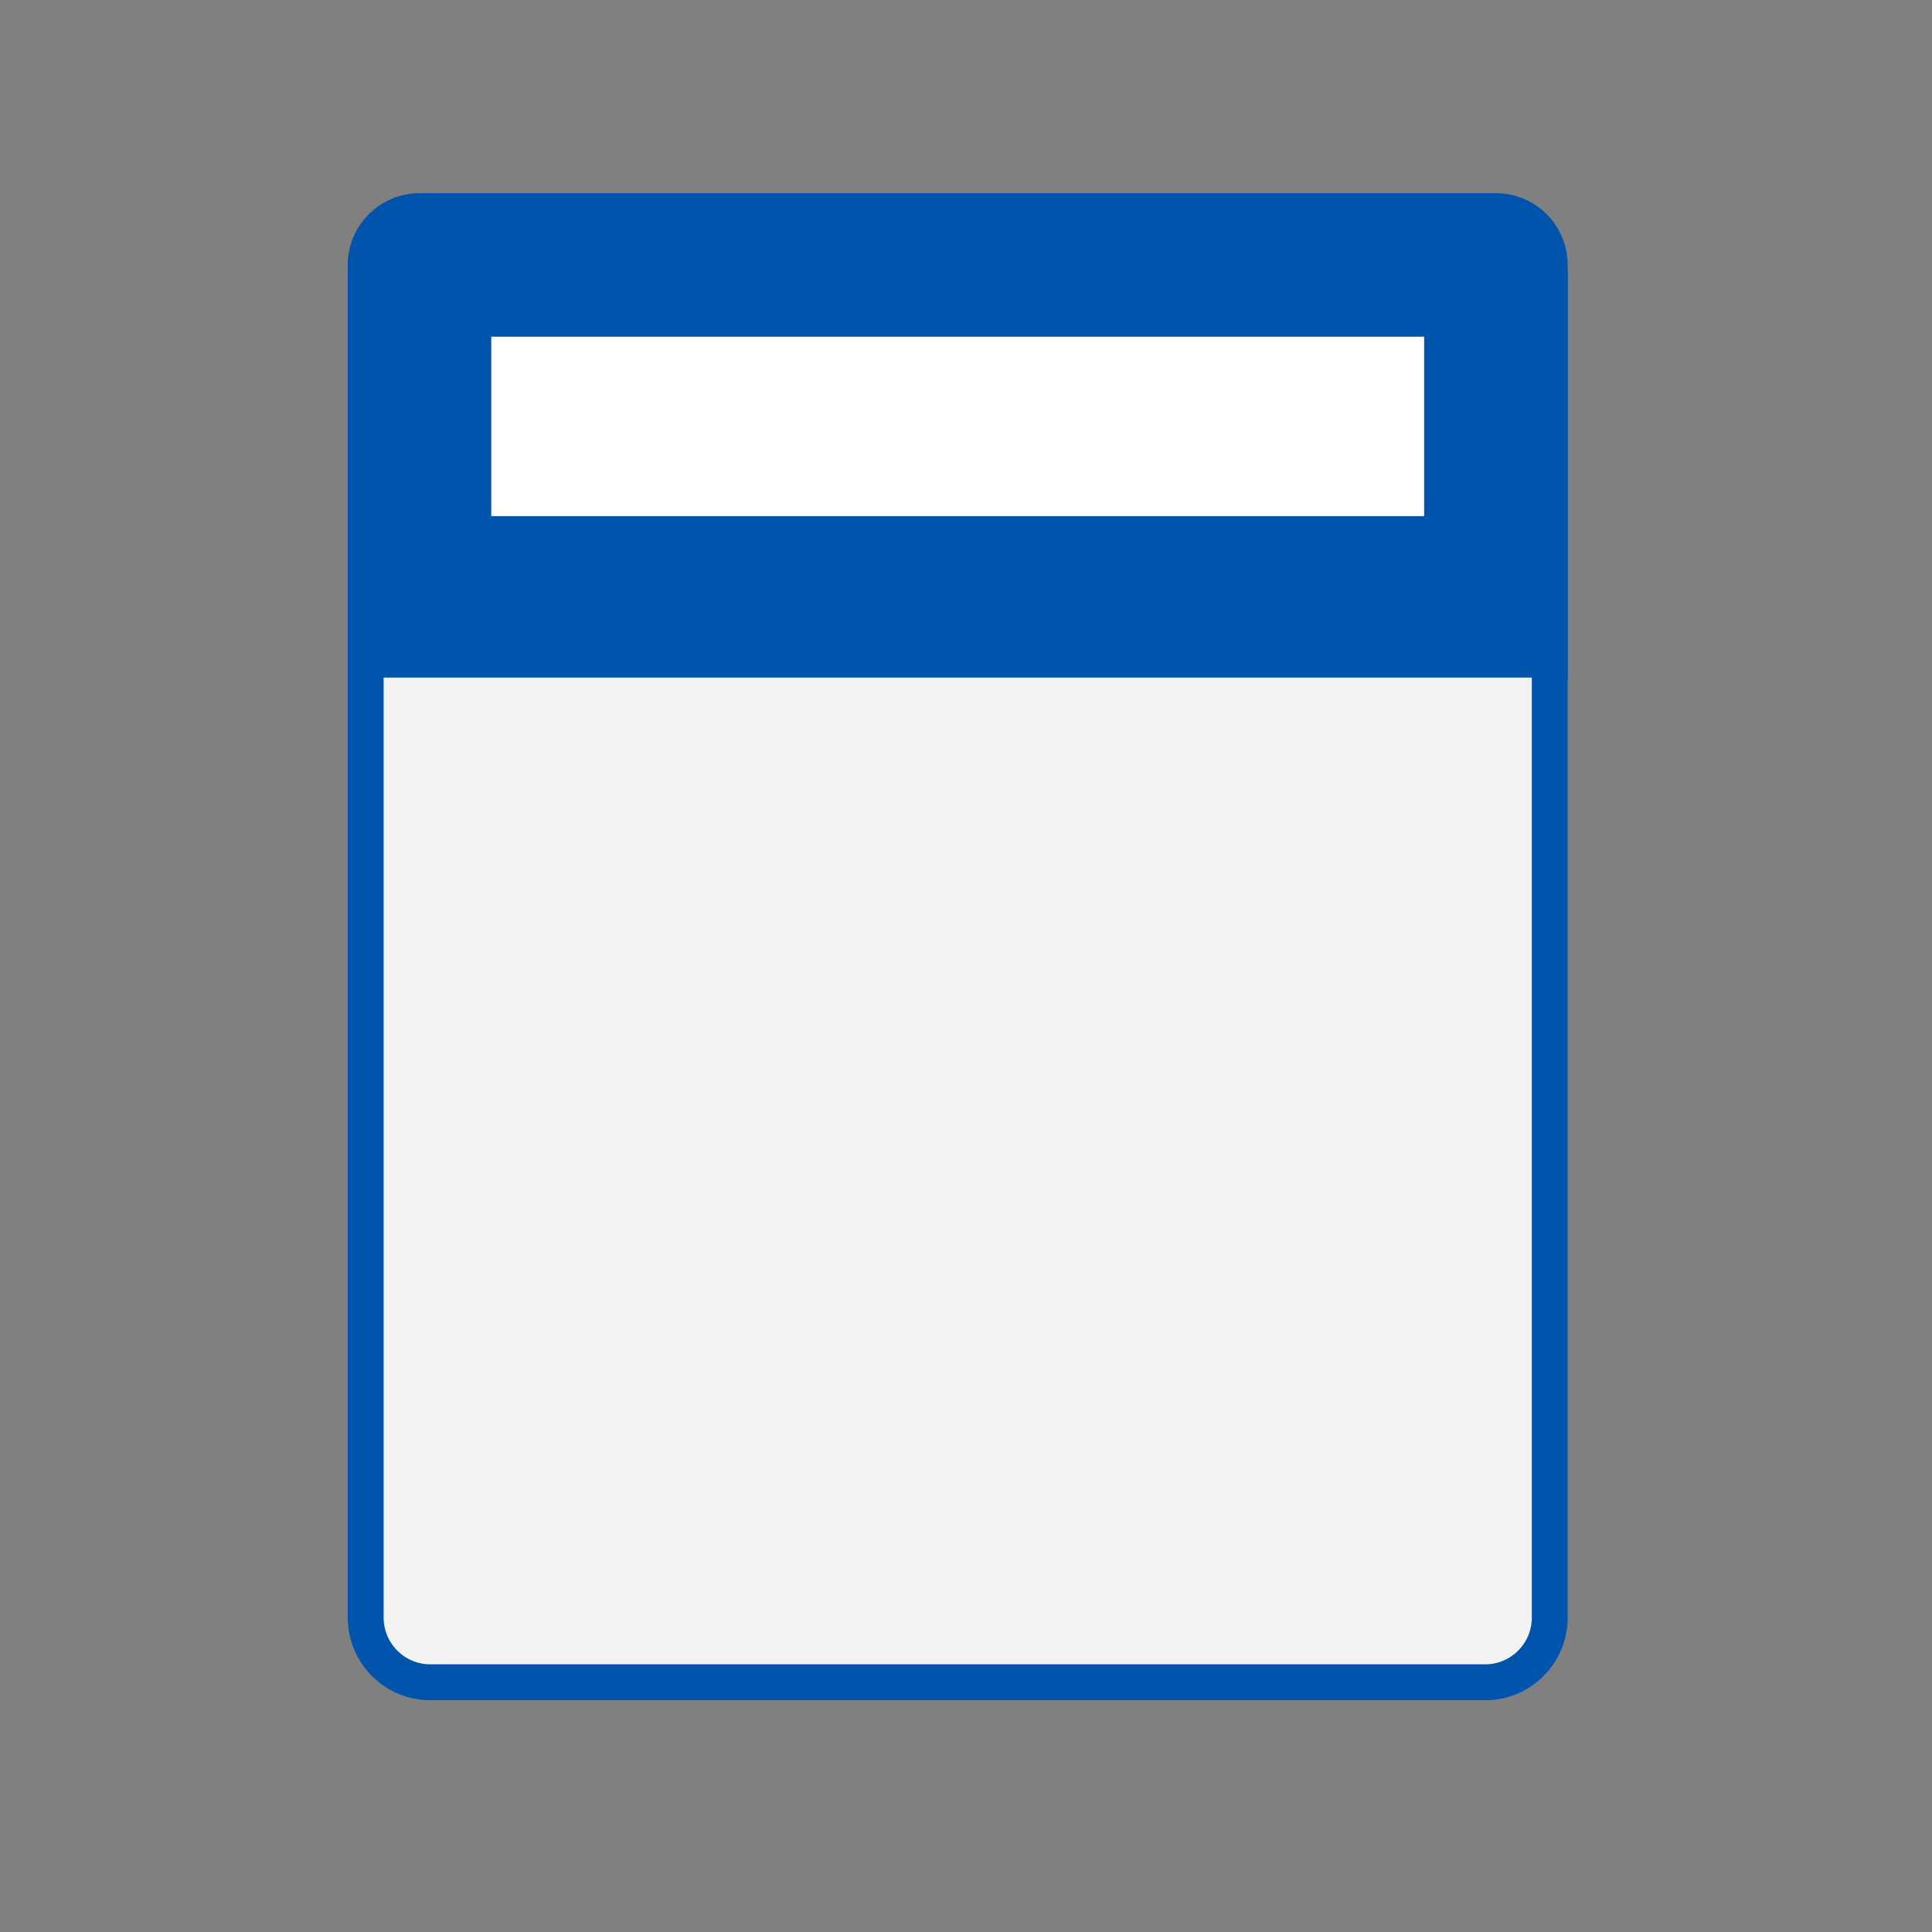 <svg fill="none" height="50" viewBox="0 0 50 50" width="50" xmlns="http://www.w3.org/2000/svg" xmlns:xlink="http://www.w3.org/1999/xlink"><rect x="0" y="0" width="50" height="50" fill="#808080" stroke="none"/><mask id="a" fill="#fff"><rect fill="#fff" height="3.714" rx=".464" width="4.643" x="12.714" y="20.321"/></mask><mask id="b" fill="#fff"><rect fill="#fff" height="3.714" rx=".464" width="4.643" x="12.714" y="25.893"/></mask><mask id="c" fill="#fff"><rect fill="#fff" height="3.714" rx=".464" width="4.643" x="12.714" y="31.464"/></mask><mask id="d" fill="#fff"><rect fill="#fff" height="3.714" rx=".464" width="4.643" x="12.714" y="37.036"/></mask><mask id="e" fill="#fff"><rect fill="#fff" height="3.714" rx=".464" width="4.643" x="32.214" y="20.321"/></mask><mask id="f" fill="#fff"><rect fill="#fff" height="3.714" rx=".464" width="4.643" x="32.214" y="25.893"/></mask><mask id="g" fill="#fff"><rect fill="#fff" height="3.714" rx=".464" width="4.643" x="25.714" y="20.321"/></mask><mask id="h" fill="#fff"><rect fill="#fff" height="3.714" rx=".464" width="4.643" x="25.714" y="25.893"/></mask><mask id="i" fill="#fff"><rect fill="#fff" height="3.714" rx=".464" width="4.643" x="25.714" y="31.464"/></mask><mask id="j" fill="#fff"><rect fill="#fff" height="9.286" rx=".464" width="4.643" x="32.214" y="31.464"/></mask><mask id="k" fill="#fff"><rect fill="#fff" height="3.714" rx=".464" width="4.643" x="25.714" y="37.036"/></mask><mask id="l" fill="#fff"><rect fill="#fff" height="3.714" rx=".464" width="4.643" x="19.214" y="20.321"/></mask><mask id="m" fill="#fff"><rect fill="#fff" height="3.714" rx=".464" width="4.643" x="19.214" y="25.893"/></mask><mask id="n" fill="#fff"><rect fill="#fff" height="3.714" rx=".464" width="4.643" x="19.214" y="31.464"/></mask><mask id="o" fill="#fff"><rect fill="#fff" height="3.714" rx=".464" width="4.643" x="19.214" y="37.036"/></mask><path d="m11.134 5.464h27.304c.921 0 1.67.75 1.67 1.675v34.723c0 .925-.749 1.675-1.67 1.675h-27.304c-.921 0-1.67-.75-1.67-1.675v-34.723c0-.925.749-1.675 1.67-1.675z" fill="#fff" fill-opacity=".9" stroke="#0054ac" stroke-width=".929"/><path d="m9 6.857c0-1.026.831-1.857 1.857-1.857h27.857c1.026 0 1.857.831 1.857 1.857v10.679h-31.571z" fill="#0054ac"/><path d="m36.857 8.714h-24.143v4.643h24.143z" fill="#fff"/><g stroke="#0054ac" stroke-width="1.857"><rect fill="#91aff2" height="3.714" mask="url(#a)" rx=".464" width="4.643" x="12.714" y="20.321"/><rect fill="#91aff2" height="3.714" mask="url(#b)" rx=".464" width="4.643" x="12.714" y="25.893"/><rect fill="#91aff2" height="3.714" mask="url(#c)" rx=".464" width="4.643" x="12.714" y="31.464"/><rect fill="#91aff2" height="3.714" mask="url(#d)" rx=".464" width="4.643" x="12.714" y="37.036"/><rect fill="#91aff2" height="3.714" mask="url(#e)" rx=".464" width="4.643" x="32.214" y="20.321"/><rect fill="#91aff2" height="3.714" mask="url(#f)" rx=".464" width="4.643" x="32.214" y="25.893"/><rect fill="#91aff2" height="3.714" mask="url(#g)" rx=".464" width="4.643" x="25.714" y="20.321"/><rect fill="#91aff2" height="3.714" mask="url(#h)" rx=".464" width="4.643" x="25.714" y="25.893"/><rect fill="#91aff2" height="3.714" mask="url(#i)" rx=".464" width="4.643" x="25.714" y="31.464"/><rect fill="#0054ac" height="9.286" mask="url(#j)" rx=".464" width="4.643" x="32.214" y="31.464"/><rect fill="#91aff2" height="3.714" mask="url(#k)" rx=".464" width="4.643" x="25.714" y="37.036"/><rect fill="#91aff2" height="3.714" mask="url(#l)" rx=".464" width="4.643" x="19.214" y="20.321"/><rect fill="#91aff2" height="3.714" mask="url(#m)" rx=".464" width="4.643" x="19.214" y="25.893"/><rect fill="#91aff2" height="3.714" mask="url(#n)" rx=".464" width="4.643" x="19.214" y="31.464"/><rect fill="#91aff2" height="3.714" mask="url(#o)" rx=".464" width="4.643" x="19.214" y="37.036"/></g></svg>